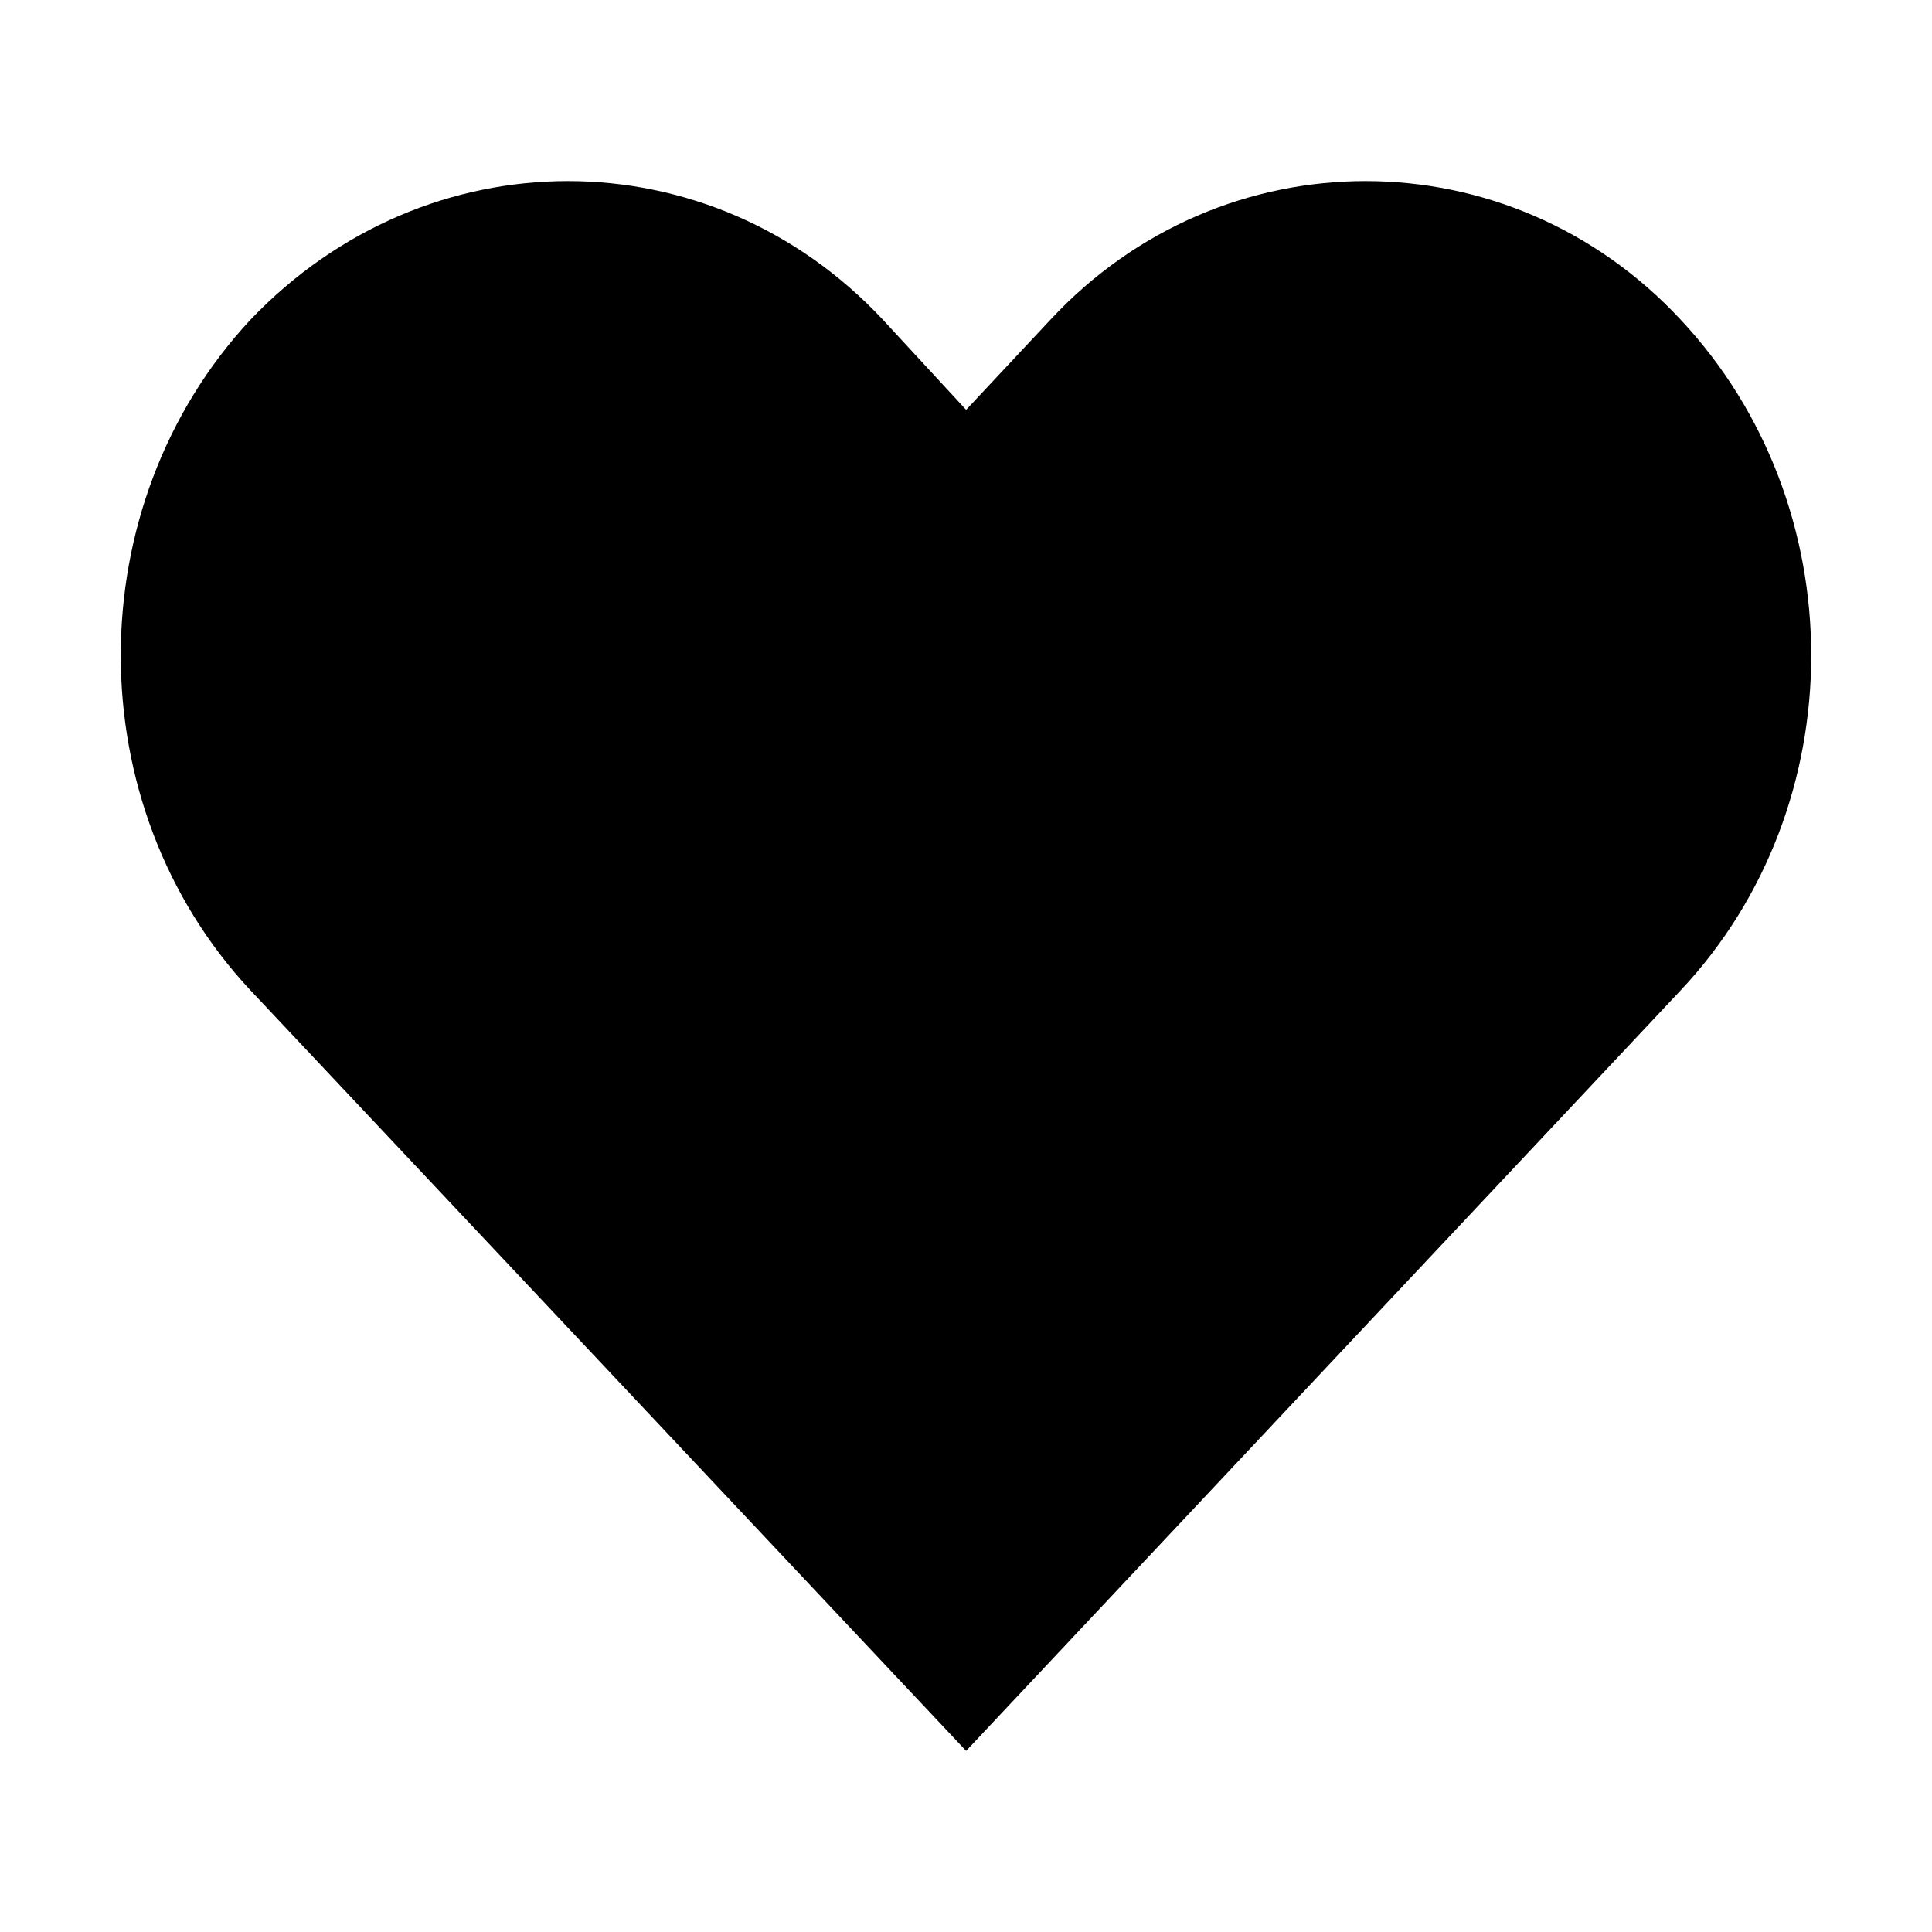 <?xml version="1.0" encoding="UTF-8" standalone="no"?>
<!DOCTYPE svg PUBLIC "-//W3C//DTD SVG 1.1//EN" "http://www.w3.org/Graphics/SVG/1.1/DTD/svg11.dtd">
<svg width="100%" height="100%" viewBox="0 0 16 16" version="1.1" xmlns="http://www.w3.org/2000/svg" xmlns:xlink="http://www.w3.org/1999/xlink" xml:space="preserve" style="fill-rule:evenodd;clip-rule:evenodd;stroke-linejoin:round;stroke-miterlimit:1.414;">
    <path d="M13.919,8.201c1.441,-1.531 1.441,-4.013 0,-5.553c-1.424,-1.531 -3.796,-1.531 -5.22,0l-0.698,0.746l-0.689,-0.746c-1.433,-1.531 -3.778,-1.531 -5.238,0c-1.432,1.54 -1.432,4.022 0,5.553l5.927,6.299l5.918,-6.299Z" style="fill-rule:nonzero;"/>
</svg>
